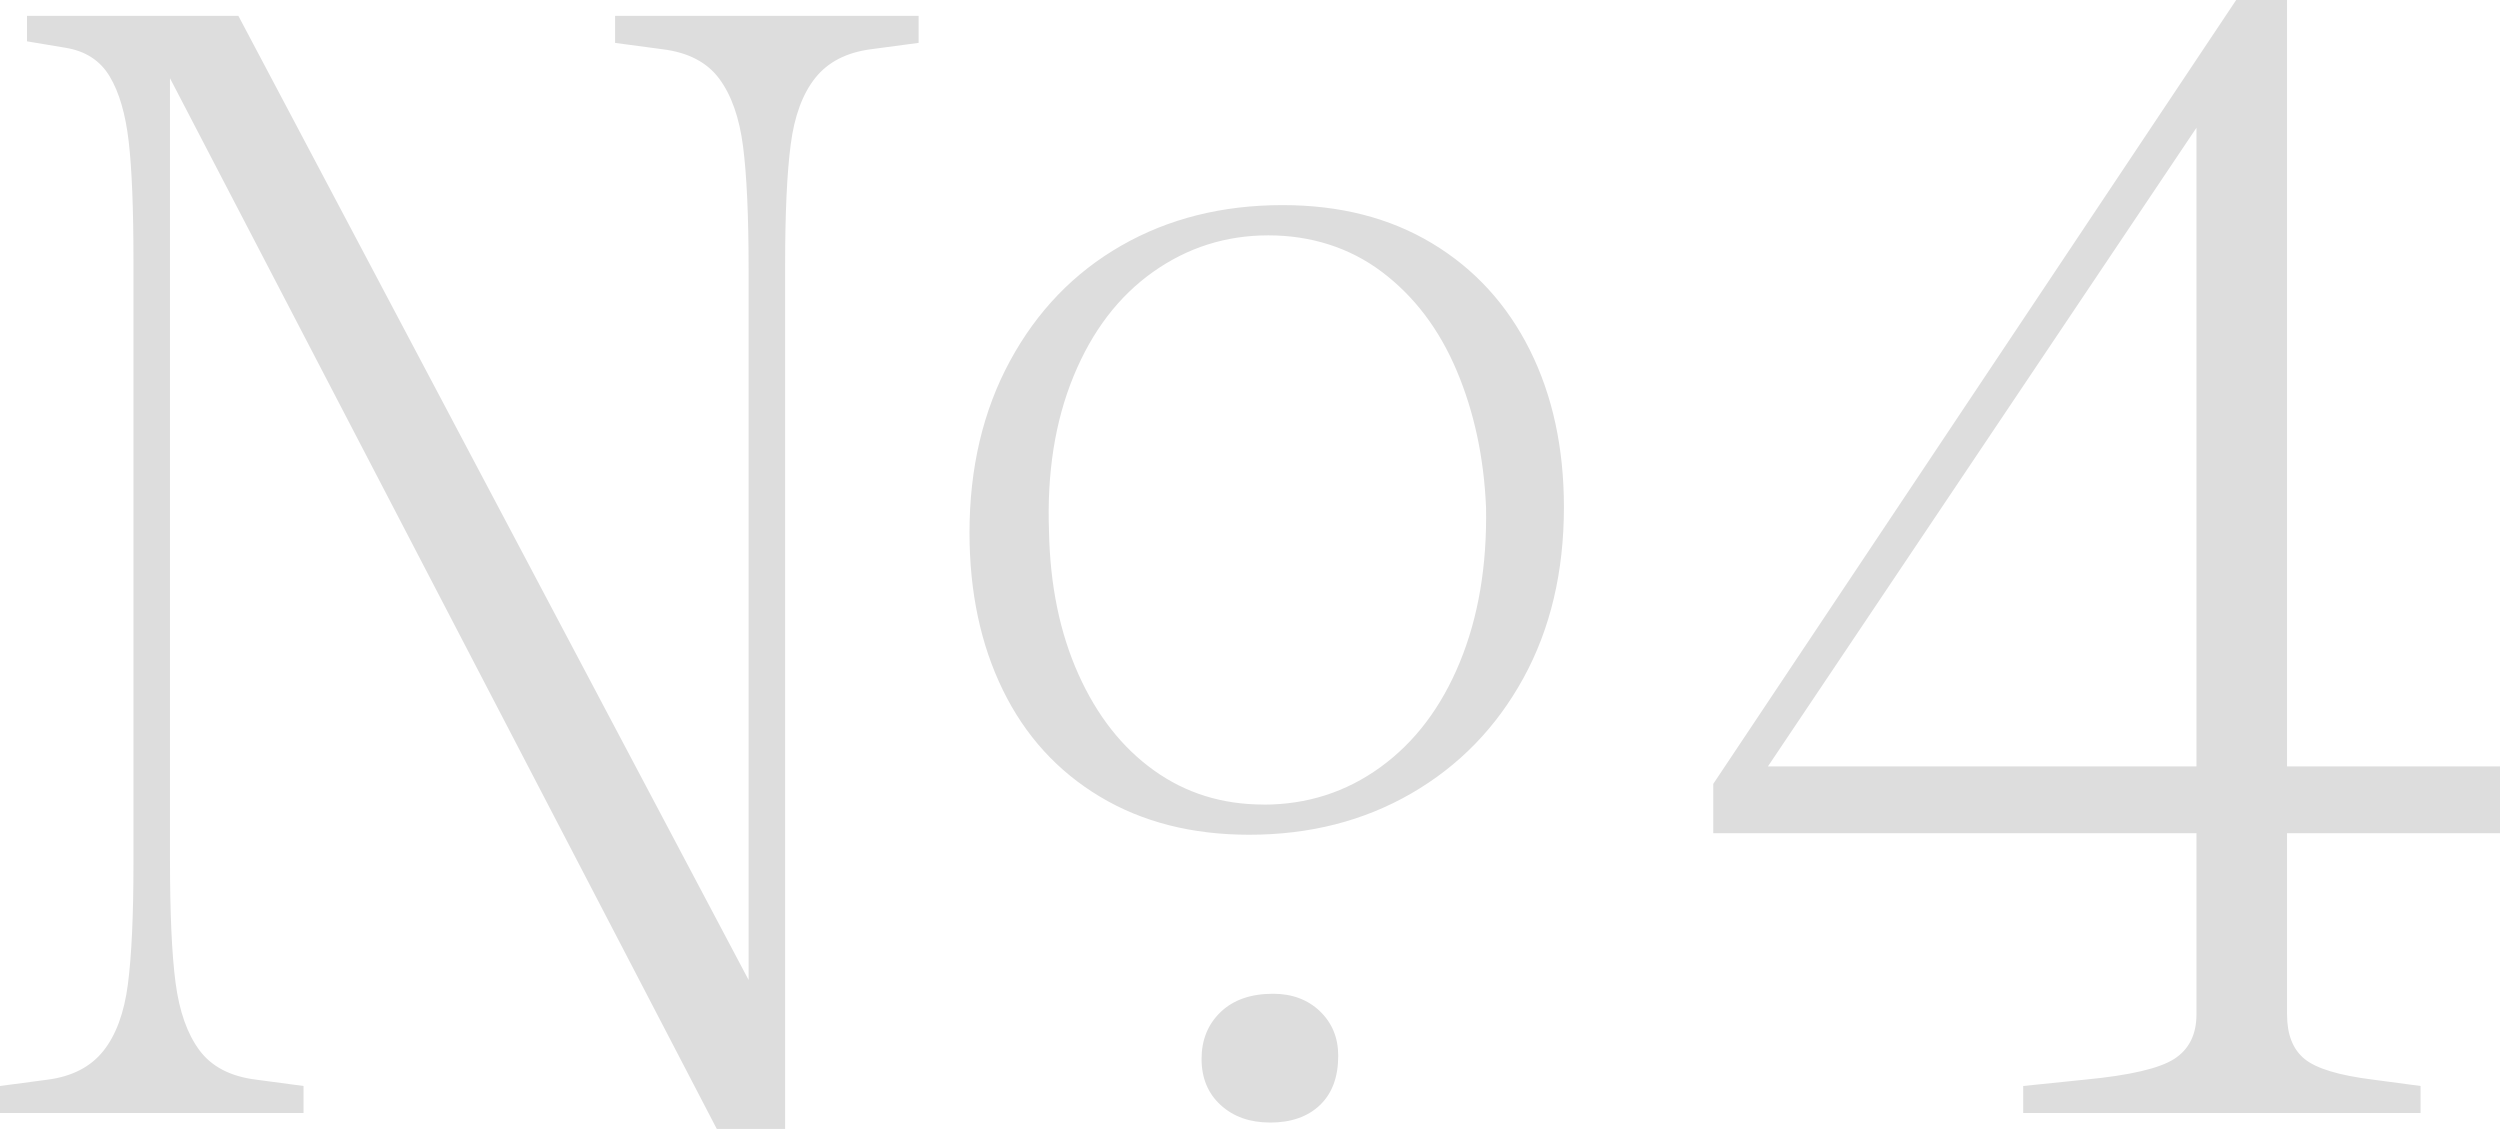 <svg width="888" height="401" viewBox="0 0 888 401" fill="none" xmlns="http://www.w3.org/2000/svg">
<g style="mix-blend-mode:multiply">
<path d="M796.55 395.341H859.779V385.744L842.841 383.481C830.789 381.987 822.704 379.527 818.572 376.132C814.424 372.737 812.357 367.47 812.357 360.318V0H794.287L608.551 278.44V295.944H888V272.222H620.407L623.801 278.44L787.515 34.45L780.185 40.094V360.318C780.185 367.47 777.545 372.737 772.281 376.132C767.002 379.527 756.474 381.972 740.666 383.481L718.645 385.744V395.341H796.55ZM451.067 398.737C458.593 398.737 464.521 396.669 468.85 392.519C473.179 388.385 475.336 382.545 475.336 375.015C475.336 368.617 473.164 363.351 468.85 359.201C464.521 355.066 458.97 352.984 452.198 352.984C444.294 352.984 438.08 355.157 433.57 359.473C429.06 363.803 426.797 369.356 426.797 376.132C426.797 382.907 429.06 388.37 433.57 392.504C438.08 396.639 443.917 398.721 451.067 398.721M448.804 285.773C434.128 285.773 421.141 281.729 409.859 273.626C398.562 265.538 389.617 254.145 383.041 239.462C376.449 224.78 372.965 207.834 372.603 188.639C371.849 167.936 374.76 149.587 381.351 133.576C387.928 117.581 397.34 105.252 409.572 96.591C421.805 87.929 435.44 83.598 450.508 83.598C465.577 83.598 479.393 87.929 490.871 96.591C502.35 105.252 511.189 116.917 517.403 131.614C523.617 146.297 527.086 162.488 527.841 180.189C528.218 200.907 525.111 219.257 518.519 235.252C511.928 251.263 502.516 263.682 490.298 272.524C478.066 281.382 464.234 285.803 448.804 285.803M443.721 296.502C465.169 296.502 484.37 291.613 501.309 281.82C518.248 272.026 531.506 258.385 541.114 240.866C550.707 223.361 555.503 203.126 555.503 180.159C555.503 159.078 551.461 140.442 543.361 124.251C535.262 108.074 523.693 95.444 508.64 86.405C493.586 77.366 475.894 72.854 455.576 72.854C434.128 72.854 415.017 77.653 398.275 87.25C381.517 96.847 368.35 110.504 358.757 128.204C349.164 145.905 344.367 166.246 344.367 189.198C344.367 210.293 348.319 228.929 356.223 245.106C364.126 261.297 375.605 273.913 390.658 282.951C405.711 291.99 423.404 296.502 443.721 296.502ZM55.326 18.078L254.606 401H278.875V94.312C278.875 75.872 279.524 61.552 280.851 51.381C282.164 41.211 285.09 33.303 289.6 27.66C294.11 22.016 300.701 18.621 309.359 17.489L326.297 15.226V5.644H266.462H278.317H218.482V15.241L235.42 17.504C244.455 18.636 251.137 22.122 255.466 27.947C259.795 33.786 262.616 41.784 263.928 51.955C265.24 62.125 265.904 76.627 265.904 95.444V380.085L272.676 360.891L84.678 5.644H9.593V14.682L23.138 16.946C30.287 18.078 35.551 21.458 38.945 27.117C42.339 32.76 44.586 40.486 45.718 50.28C46.849 60.073 47.407 74.197 47.407 92.637V306.688C47.407 325.143 46.743 339.448 45.431 349.604C44.104 359.774 41.193 367.681 36.683 373.325C32.173 378.969 25.581 382.364 16.924 383.496L0 385.744V395.341H59.836H47.98H107.816V385.744L90.877 383.481C81.842 382.349 75.16 378.878 70.831 373.038C66.502 367.199 63.682 359.201 62.354 349.03C61.027 338.86 60.379 324.373 60.379 305.541V15.814L55.295 18.078H55.326Z" fill="#DDDDDD"/>
</g>
</svg>
